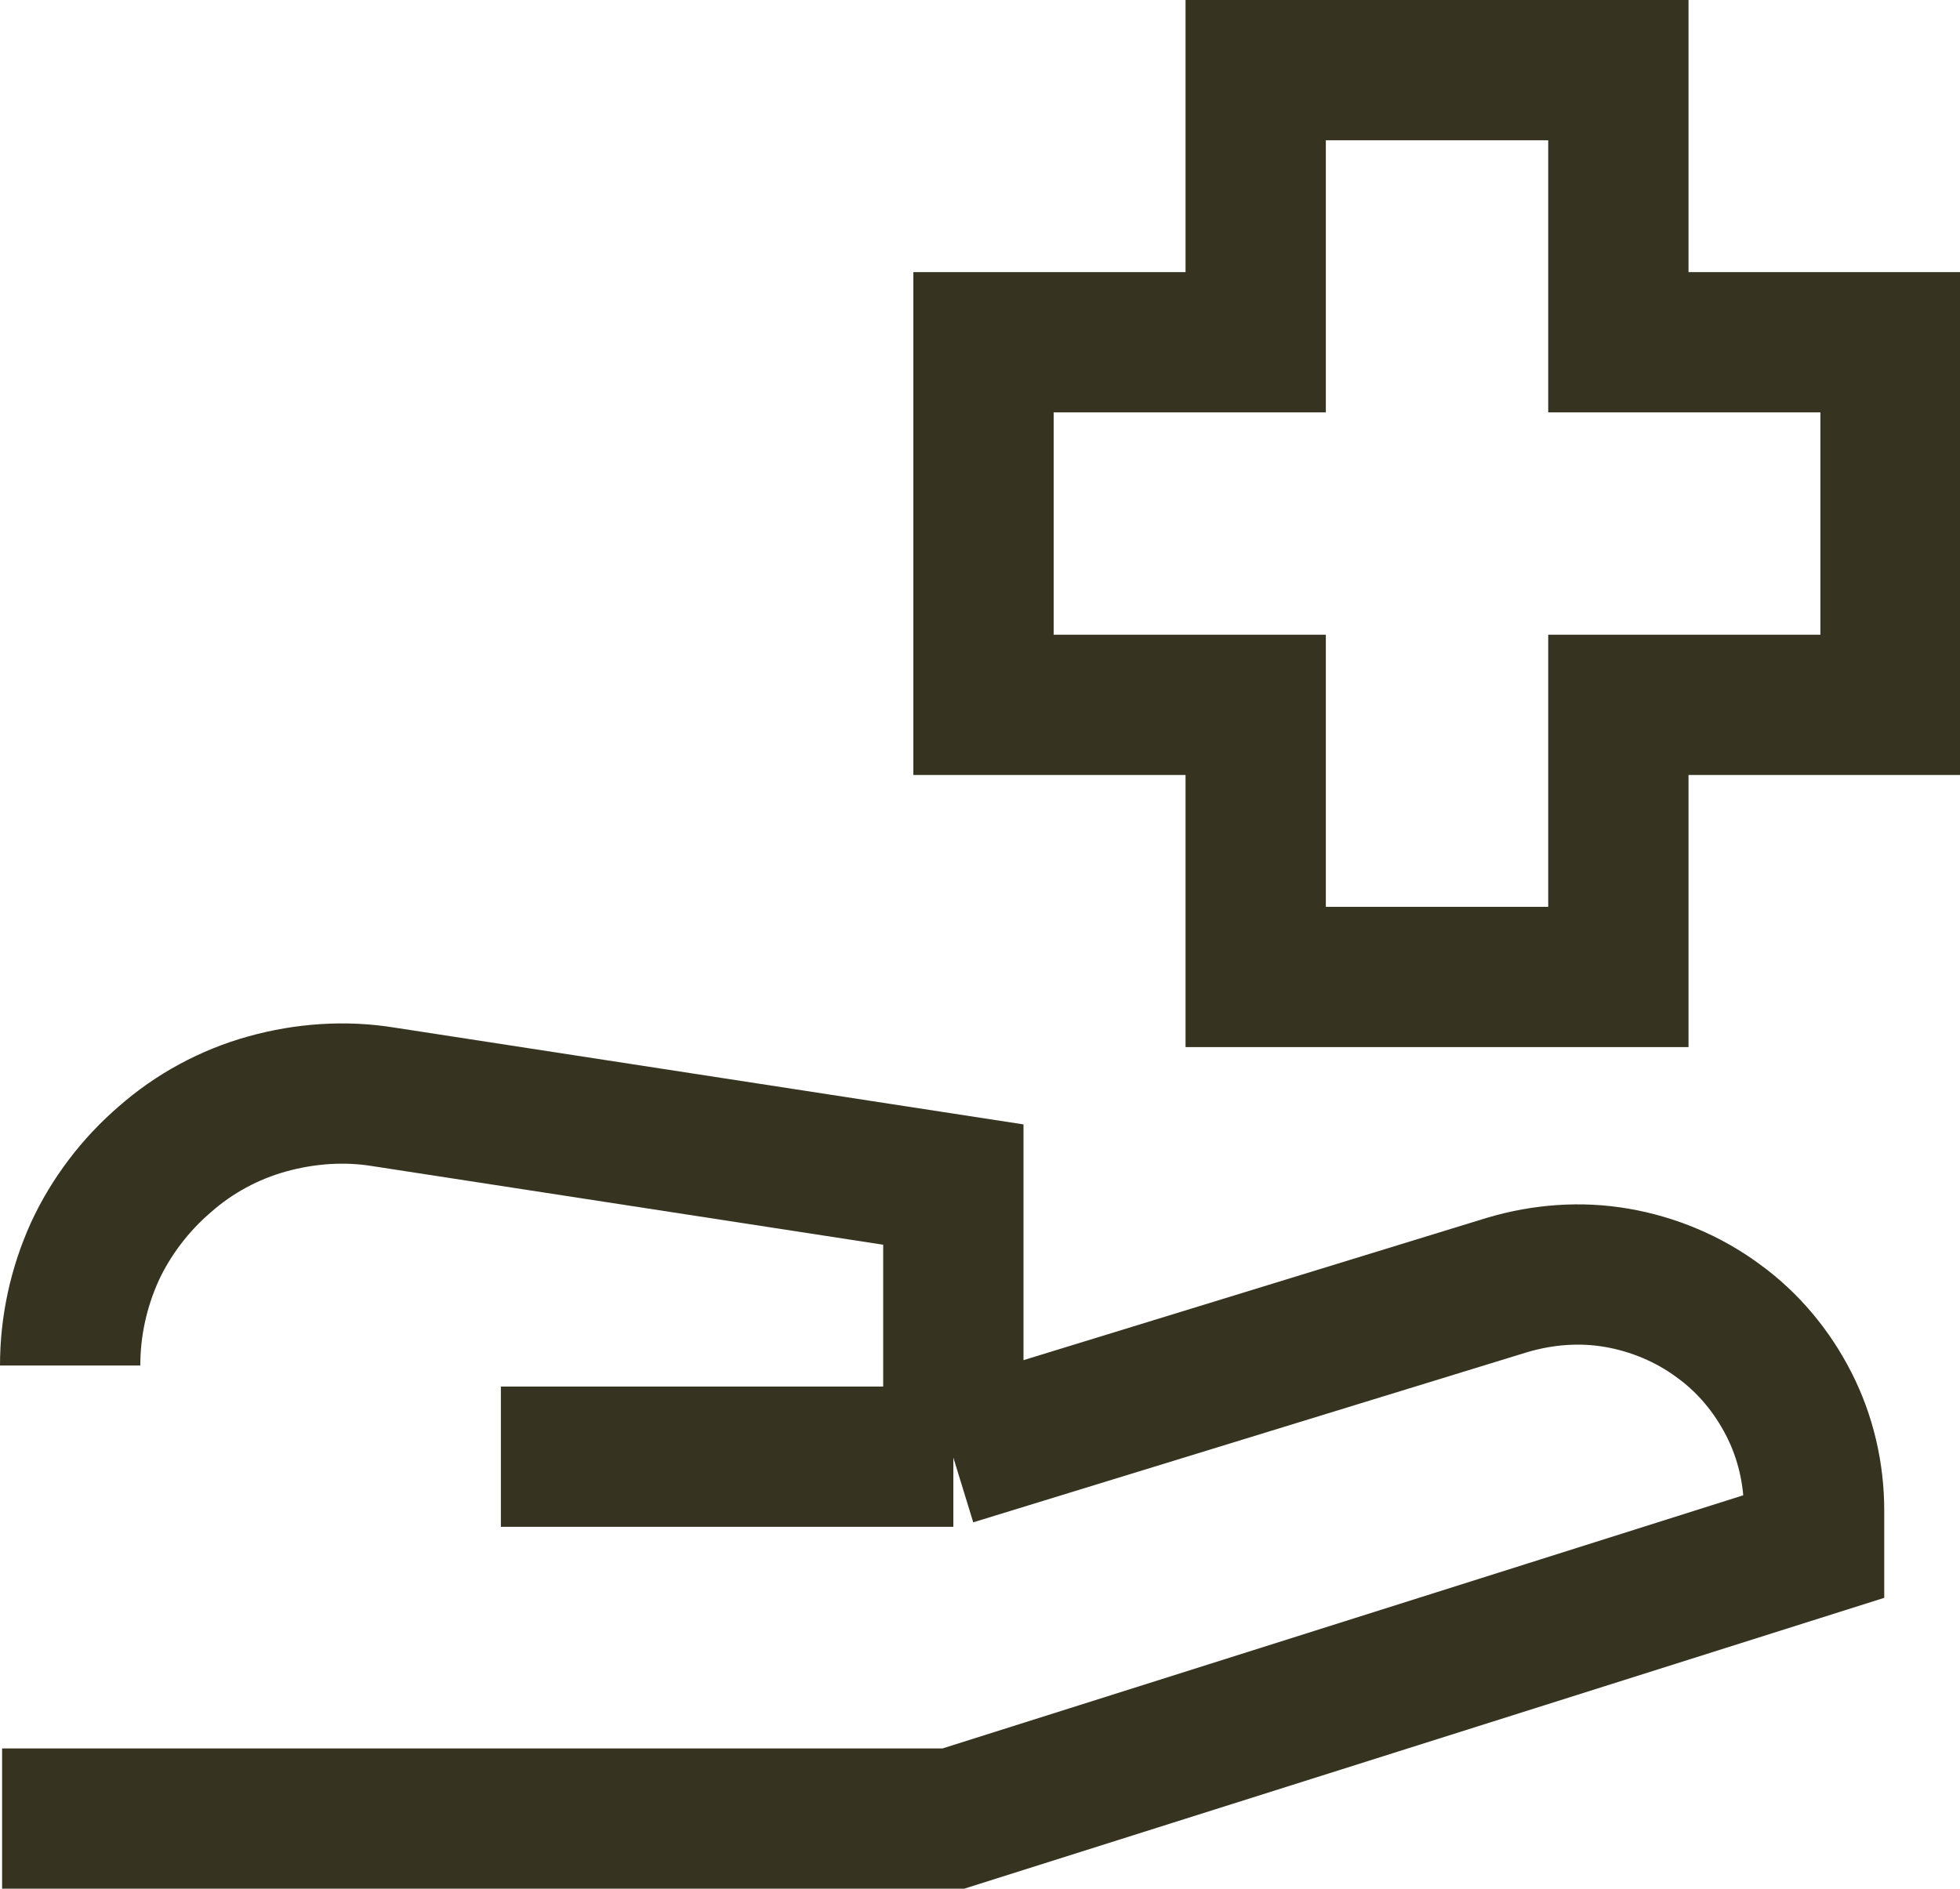 <?xml version="1.0" encoding="UTF-8"?>
<svg id="Ebene_2" data-name="Ebene 2" xmlns="http://www.w3.org/2000/svg" viewBox="0 0 27.94 26.93">
  <defs>
    <style>
      .cls-1 {
        fill: none;
        stroke: #363421;
        stroke-width: 2px;
      }
    </style>
  </defs>
  <g id="Ebene_1-2" data-name="Ebene 1">
    <g>
      <path class="cls-1" d="m.03,25.93h13.56l12.27-3.88v-.51c0-.53-.12-1.05-.36-1.52-.24-.47-.58-.88-1.01-1.19-.42-.31-.92-.52-1.44-.61-.52-.09-1.05-.05-1.56.1l-7.91,2.43"/>
      <line class="cls-1" x1="13.59" y1="20.77" x2="7.14" y2="20.77"/>
      <path class="cls-1" d="m13.59,20.77v-3.88l-8.12-1.25c-.55-.09-1.12-.05-1.66.1-.54.15-1.04.42-1.46.79-.42.36-.77.82-1,1.32-.23.51-.35,1.06-.35,1.62"/>
      <path class="cls-1" d="m23.07,4.88V1h-5.17v3.88h-3.88v5.17h3.88v3.88h5.17v-3.88h3.88v-5.17h-3.88Z"/>
    </g>
  </g>
</svg>